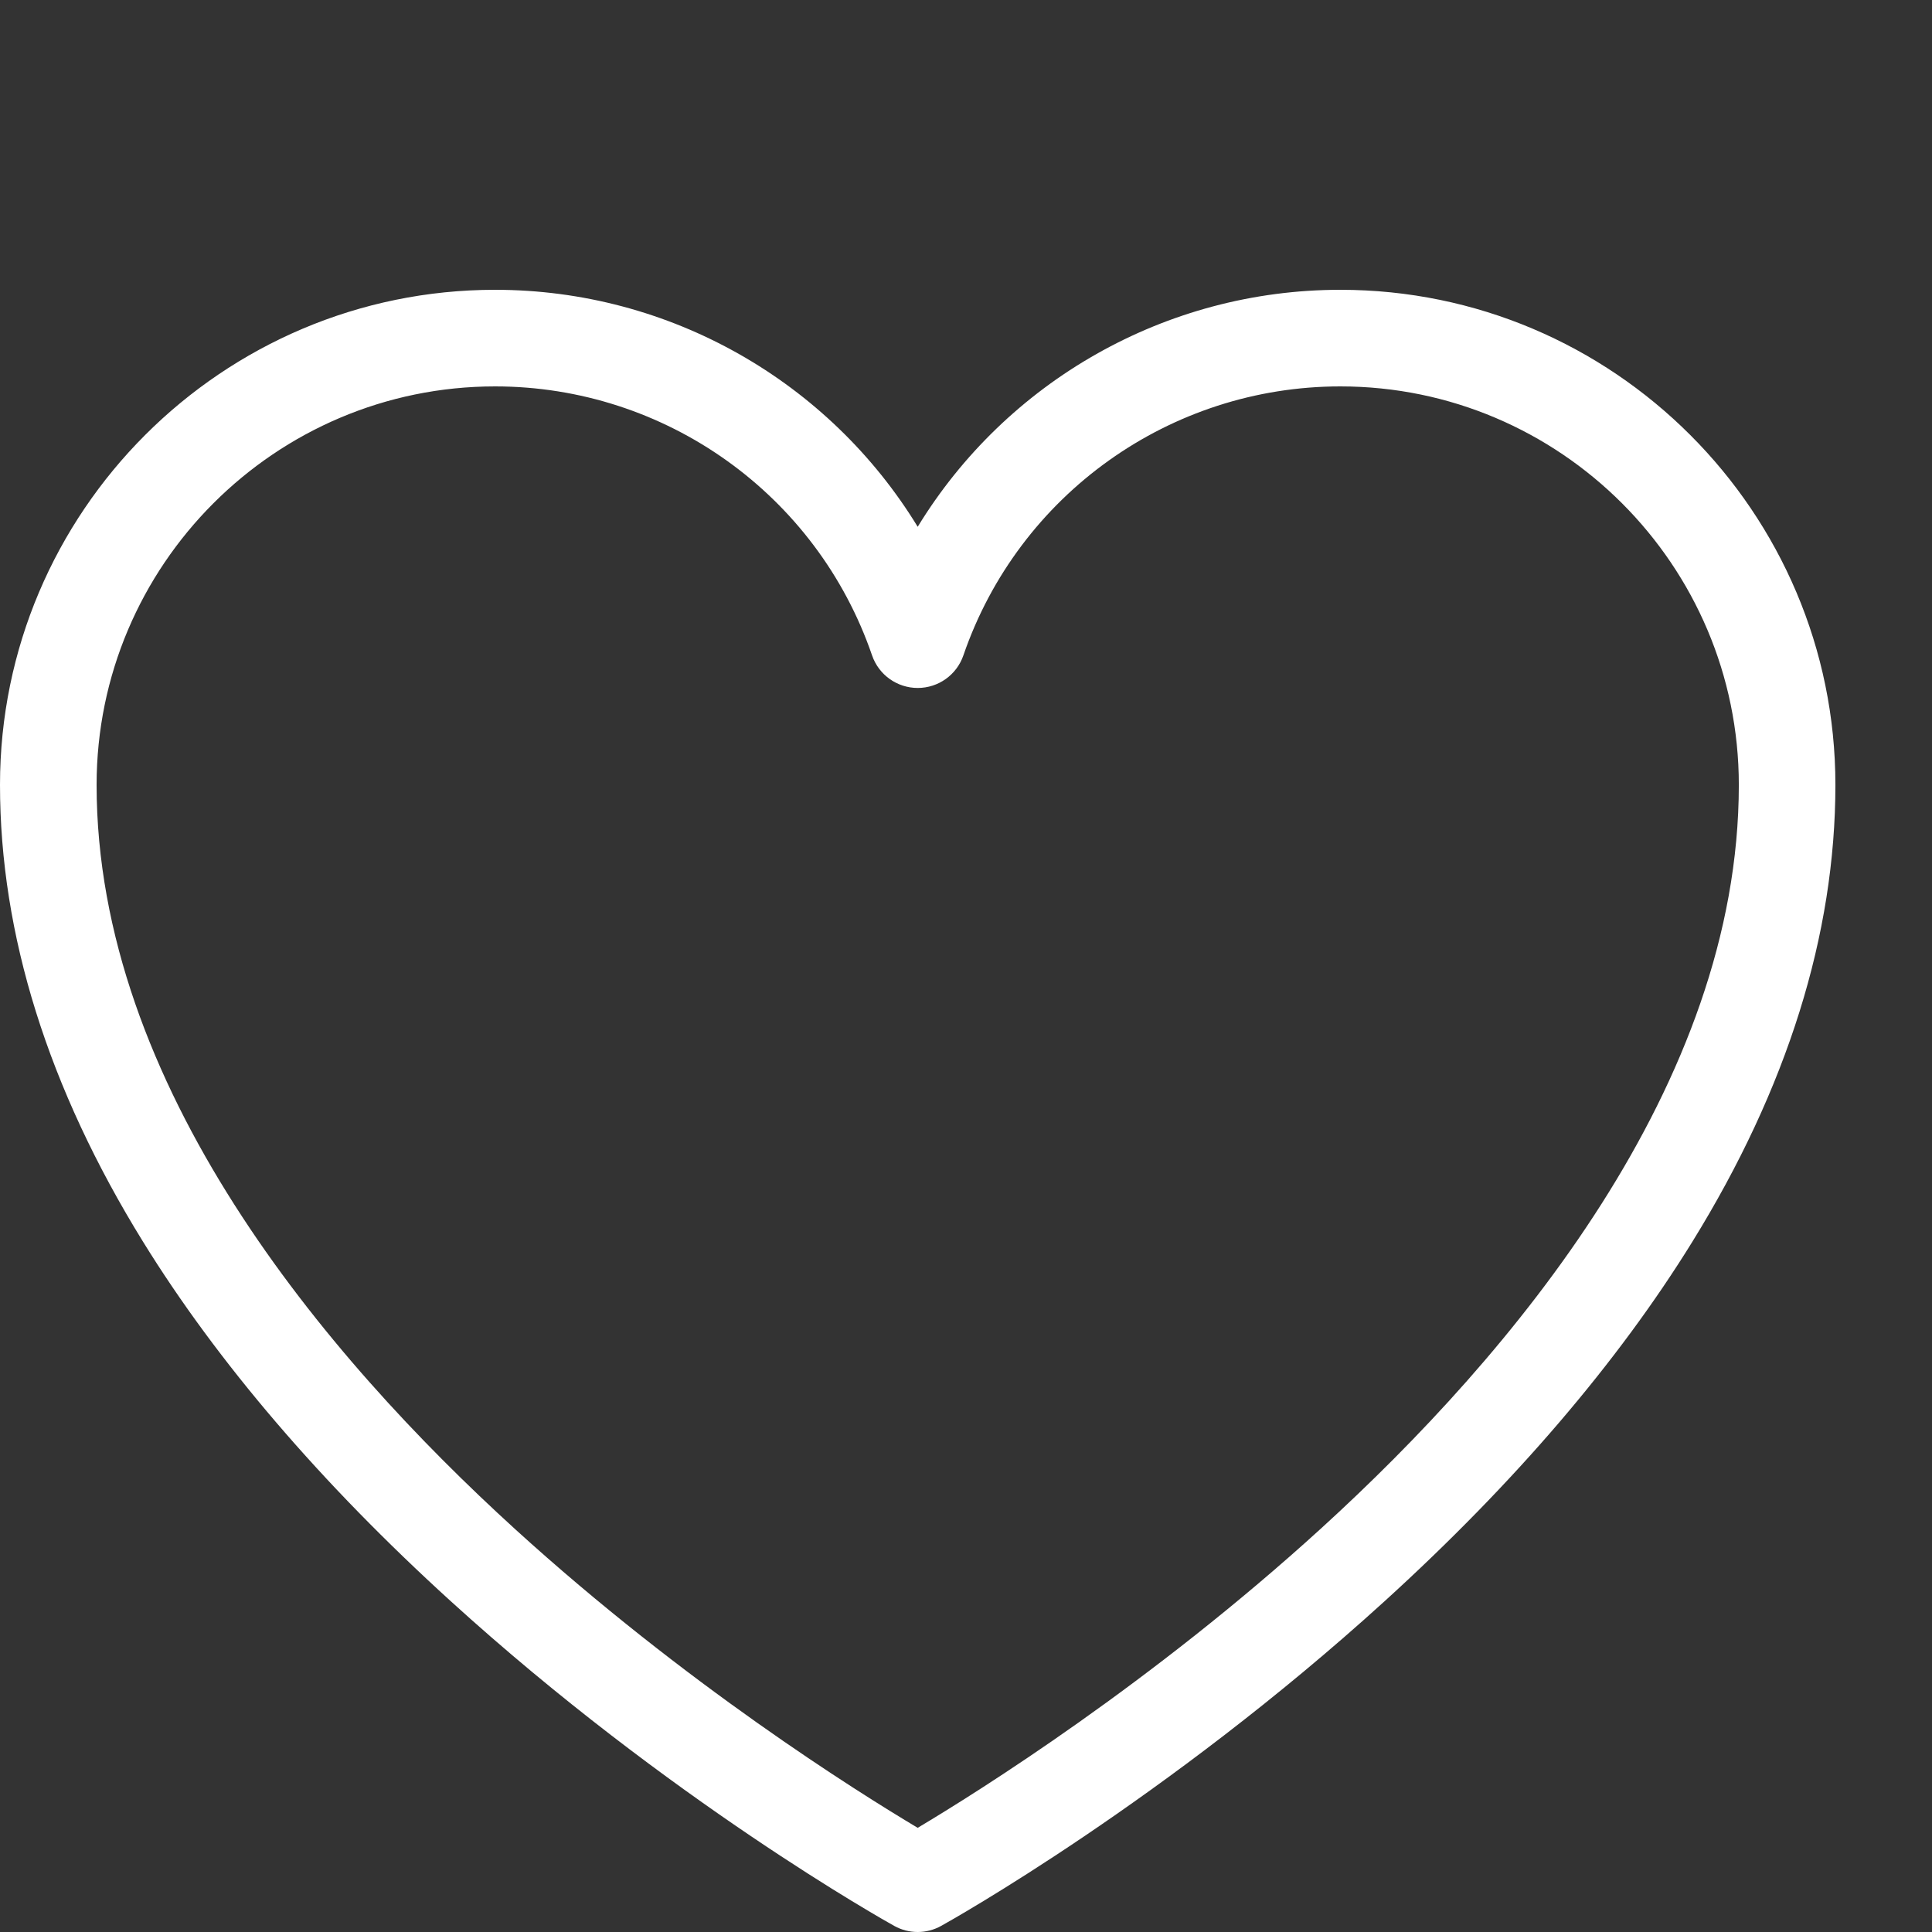 <?xml version="1.0" encoding="utf-8"?>
<!-- Generated by IcoMoon.io -->
<!DOCTYPE svg PUBLIC "-//W3C//DTD SVG 1.1//EN" "http://www.w3.org/Graphics/SVG/1.1/DTD/svg11.dtd">
<svg version="1.1" xmlns="http://www.w3.org/2000/svg" xmlns:xlink="http://www.w3.org/1999/xlink" width="80" height="80" viewBox="0 0 80 80">
<rect x="0" y="0" width="80" height="80" fill="#333333" stroke="none"/>
<g>
</g>
	<path d="M38 80c-0.335 0-0.669-0.084-0.971-0.252-0.376-0.209-9.307-5.207-18.375-13.456-5.363-4.879-9.646-9.883-12.73-14.873-3.931-6.36-5.924-12.725-5.924-18.919 0-11.304 9.196-20.5 20.5-20.5 7.246 0 13.833 3.809 17.5 9.813 3.668-6.004 10.254-9.813 17.5-9.813 11.304 0 20.5 9.196 20.5 20.5 0 6.193-1.993 12.559-5.924 18.919-3.084 4.99-7.367 9.994-12.731 14.873-9.067 8.249-17.999 13.248-18.375 13.456-0.302 0.168-0.636 0.252-0.971 0.252zM20.5 16c-9.098 0-16.5 7.402-16.5 16.5 0 12.442 9.433 23.634 17.346 30.833 7.034 6.399 14.122 10.843 16.654 12.353 2.541-1.516 9.673-5.99 16.713-12.406 7.886-7.187 17.288-18.361 17.288-30.78 0-9.098-7.402-16.5-16.5-16.5-7.048 0-13.32 4.476-15.609 11.137-0.277 0.808-1.037 1.35-1.891 1.35s-1.614-0.542-1.891-1.35c-2.288-6.661-8.561-11.137-15.609-11.137z" fill="#ffffff"></path>
</svg>
